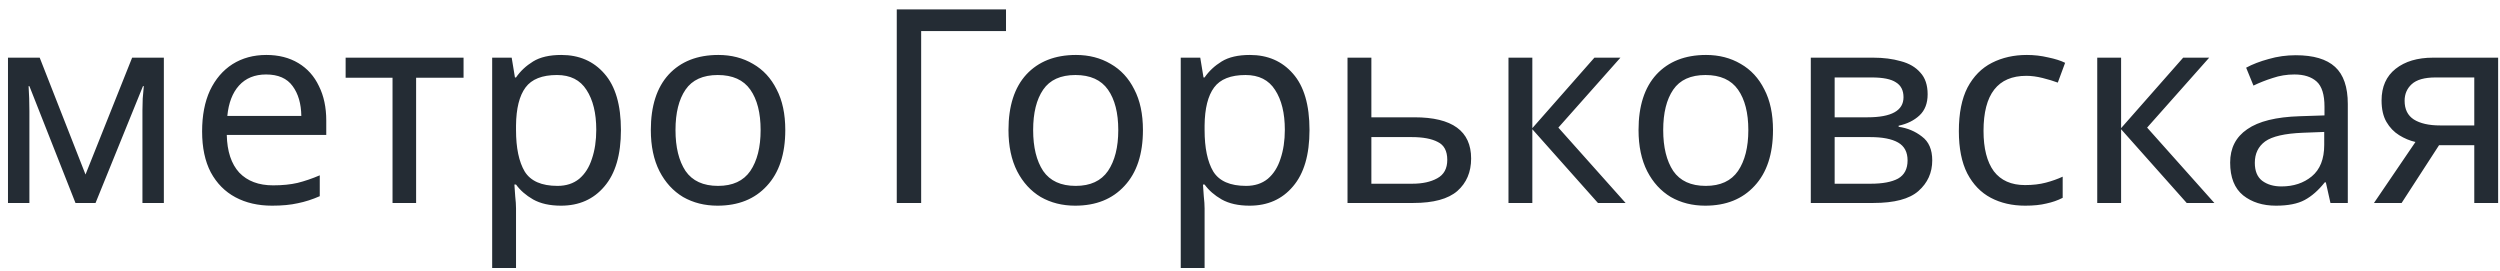 <?xml version="1.0" encoding="UTF-8"?> <svg xmlns="http://www.w3.org/2000/svg" width="166" height="18" viewBox="0 0 166 18" fill="none"> <path d="M10.88 3.829V13.477H9.458V7.321C9.458 7.069 9.464 6.811 9.476 6.547C9.5 6.271 9.524 5.995 9.548 5.719H9.494L6.344 13.477H5.012L1.952 5.719H1.898C1.934 6.259 1.952 6.811 1.952 7.375V13.477H0.53V3.829H2.636L5.678 11.587L8.774 3.829H10.88ZM17.686 3.649C18.502 3.649 19.21 3.829 19.81 4.189C20.41 4.549 20.866 5.059 21.178 5.719C21.502 6.367 21.664 7.129 21.664 8.005V8.959H15.058C15.082 10.051 15.358 10.885 15.886 11.461C16.426 12.025 17.176 12.307 18.136 12.307C18.748 12.307 19.288 12.253 19.756 12.145C20.236 12.025 20.728 11.857 21.232 11.641V13.027C20.74 13.243 20.254 13.399 19.774 13.495C19.294 13.603 18.724 13.657 18.064 13.657C17.14 13.657 16.33 13.471 15.634 13.099C14.938 12.727 14.392 12.175 13.996 11.443C13.612 10.711 13.42 9.805 13.42 8.725C13.42 7.669 13.594 6.763 13.942 6.007C14.302 5.251 14.8 4.669 15.436 4.261C16.084 3.853 16.834 3.649 17.686 3.649ZM17.668 4.945C16.912 4.945 16.312 5.191 15.868 5.683C15.436 6.163 15.178 6.835 15.094 7.699H20.008C19.996 6.883 19.804 6.223 19.432 5.719C19.06 5.203 18.472 4.945 17.668 4.945ZM30.78 5.161H27.63V13.477H26.064V5.161H22.95V3.829H30.78V5.161ZM37.27 3.649C38.458 3.649 39.412 4.063 40.132 4.891C40.864 5.719 41.23 6.967 41.23 8.635C41.23 10.279 40.864 11.527 40.132 12.379C39.412 13.231 38.452 13.657 37.252 13.657C36.508 13.657 35.89 13.519 35.398 13.243C34.918 12.967 34.54 12.637 34.264 12.253H34.156C34.168 12.457 34.186 12.715 34.21 13.027C34.246 13.339 34.264 13.609 34.264 13.837V17.797H32.68V3.829H33.976L34.192 5.143H34.264C34.552 4.723 34.93 4.369 35.398 4.081C35.866 3.793 36.49 3.649 37.27 3.649ZM36.982 4.981C35.998 4.981 35.302 5.257 34.894 5.809C34.486 6.361 34.276 7.201 34.264 8.329V8.635C34.264 9.823 34.456 10.741 34.84 11.389C35.236 12.025 35.962 12.343 37.018 12.343C37.594 12.343 38.074 12.187 38.458 11.875C38.842 11.551 39.124 11.107 39.304 10.543C39.496 9.979 39.592 9.337 39.592 8.617C39.592 7.513 39.376 6.631 38.944 5.971C38.524 5.311 37.87 4.981 36.982 4.981ZM52.143 8.635C52.143 10.231 51.735 11.467 50.919 12.343C50.115 13.219 49.023 13.657 47.643 13.657C46.791 13.657 46.029 13.465 45.357 13.081C44.697 12.685 44.175 12.115 43.791 11.371C43.407 10.615 43.215 9.703 43.215 8.635C43.215 7.039 43.611 5.809 44.403 4.945C45.207 4.081 46.305 3.649 47.697 3.649C48.561 3.649 49.329 3.847 50.001 4.243C50.673 4.627 51.195 5.191 51.567 5.935C51.951 6.667 52.143 7.567 52.143 8.635ZM44.853 8.635C44.853 9.775 45.075 10.681 45.519 11.353C45.975 12.013 46.695 12.343 47.679 12.343C48.651 12.343 49.365 12.013 49.821 11.353C50.277 10.681 50.505 9.775 50.505 8.635C50.505 7.495 50.277 6.601 49.821 5.953C49.365 5.305 48.645 4.981 47.661 4.981C46.677 4.981 45.963 5.305 45.519 5.953C45.075 6.601 44.853 7.495 44.853 8.635ZM66.799 0.625V2.065H61.165V13.477H59.545V0.625H66.799ZM75.891 8.635C75.891 10.231 75.483 11.467 74.667 12.343C73.863 13.219 72.771 13.657 71.391 13.657C70.539 13.657 69.777 13.465 69.105 13.081C68.445 12.685 67.923 12.115 67.539 11.371C67.155 10.615 66.963 9.703 66.963 8.635C66.963 7.039 67.359 5.809 68.151 4.945C68.955 4.081 70.053 3.649 71.445 3.649C72.309 3.649 73.077 3.847 73.749 4.243C74.421 4.627 74.943 5.191 75.315 5.935C75.699 6.667 75.891 7.567 75.891 8.635ZM68.601 8.635C68.601 9.775 68.823 10.681 69.267 11.353C69.723 12.013 70.443 12.343 71.427 12.343C72.399 12.343 73.113 12.013 73.569 11.353C74.025 10.681 74.253 9.775 74.253 8.635C74.253 7.495 74.025 6.601 73.569 5.953C73.113 5.305 72.393 4.981 71.409 4.981C70.425 4.981 69.711 5.305 69.267 5.953C68.823 6.601 68.601 7.495 68.601 8.635ZM82.991 3.649C84.179 3.649 85.133 4.063 85.853 4.891C86.585 5.719 86.951 6.967 86.951 8.635C86.951 10.279 86.585 11.527 85.853 12.379C85.133 13.231 84.173 13.657 82.973 13.657C82.229 13.657 81.611 13.519 81.119 13.243C80.639 12.967 80.261 12.637 79.985 12.253H79.877C79.889 12.457 79.907 12.715 79.931 13.027C79.967 13.339 79.985 13.609 79.985 13.837V17.797H78.401V3.829H79.697L79.913 5.143H79.985C80.273 4.723 80.651 4.369 81.119 4.081C81.587 3.793 82.211 3.649 82.991 3.649ZM82.703 4.981C81.719 4.981 81.023 5.257 80.615 5.809C80.207 6.361 79.997 7.201 79.985 8.329V8.635C79.985 9.823 80.177 10.741 80.561 11.389C80.957 12.025 81.683 12.343 82.739 12.343C83.315 12.343 83.795 12.187 84.179 11.875C84.563 11.551 84.845 11.107 85.025 10.543C85.217 9.979 85.313 9.337 85.313 8.617C85.313 7.513 85.097 6.631 84.665 5.971C84.245 5.311 83.591 4.981 82.703 4.981ZM91.059 7.789H93.921C96.429 7.789 97.683 8.701 97.683 10.525C97.683 11.425 97.377 12.145 96.765 12.685C96.153 13.213 95.181 13.477 93.849 13.477H89.475V3.829H91.059V7.789ZM96.099 10.615C96.099 10.027 95.889 9.631 95.469 9.427C95.061 9.211 94.485 9.103 93.741 9.103H91.059V12.199H93.777C94.449 12.199 95.001 12.079 95.433 11.839C95.877 11.599 96.099 11.191 96.099 10.615ZM105.869 3.829H107.597L103.475 8.473L107.939 13.477H106.103L101.747 8.581V13.477H100.163V3.829H101.747V8.509L105.869 3.829ZM117.727 8.635C117.727 10.231 117.319 11.467 116.503 12.343C115.699 13.219 114.607 13.657 113.227 13.657C112.375 13.657 111.613 13.465 110.941 13.081C110.281 12.685 109.759 12.115 109.375 11.371C108.991 10.615 108.799 9.703 108.799 8.635C108.799 7.039 109.195 5.809 109.987 4.945C110.791 4.081 111.889 3.649 113.281 3.649C114.145 3.649 114.913 3.847 115.585 4.243C116.257 4.627 116.779 5.191 117.151 5.935C117.535 6.667 117.727 7.567 117.727 8.635ZM110.437 8.635C110.437 9.775 110.659 10.681 111.103 11.353C111.559 12.013 112.279 12.343 113.263 12.343C114.235 12.343 114.949 12.013 115.405 11.353C115.861 10.681 116.089 9.775 116.089 8.635C116.089 7.495 115.861 6.601 115.405 5.953C114.949 5.305 114.229 4.981 113.245 4.981C112.261 4.981 111.547 5.305 111.103 5.953C110.659 6.601 110.437 7.495 110.437 8.635ZM127.995 6.259C127.995 6.859 127.815 7.327 127.455 7.663C127.095 7.999 126.633 8.227 126.069 8.347V8.419C126.657 8.503 127.173 8.719 127.617 9.067C128.073 9.403 128.301 9.931 128.301 10.651C128.301 11.467 127.995 12.145 127.383 12.685C126.783 13.213 125.787 13.477 124.395 13.477H120.237V3.829H124.377C125.061 3.829 125.673 3.907 126.213 4.063C126.765 4.207 127.197 4.459 127.509 4.819C127.833 5.167 127.995 5.647 127.995 6.259ZM126.393 6.457C126.393 6.001 126.225 5.671 125.889 5.467C125.565 5.251 125.031 5.143 124.287 5.143H121.821V7.789H123.999C125.595 7.789 126.393 7.345 126.393 6.457ZM126.663 10.651C126.663 10.099 126.453 9.703 126.033 9.463C125.613 9.223 124.995 9.103 124.179 9.103H121.821V12.199H124.215C125.007 12.199 125.613 12.085 126.033 11.857C126.453 11.617 126.663 11.215 126.663 10.651ZM134.478 13.657C133.614 13.657 132.852 13.483 132.192 13.135C131.532 12.787 131.01 12.247 130.626 11.515C130.254 10.783 130.068 9.847 130.068 8.707C130.068 7.519 130.26 6.553 130.644 5.809C131.04 5.065 131.58 4.519 132.264 4.171C132.948 3.823 133.722 3.649 134.586 3.649C135.066 3.649 135.534 3.703 135.99 3.811C136.458 3.907 136.836 4.027 137.124 4.171L136.638 5.485C136.35 5.377 136.014 5.275 135.63 5.179C135.246 5.083 134.886 5.035 134.55 5.035C132.654 5.035 131.706 6.253 131.706 8.689C131.706 9.853 131.934 10.747 132.39 11.371C132.858 11.983 133.548 12.289 134.46 12.289C134.976 12.289 135.438 12.235 135.846 12.127C136.254 12.019 136.626 11.887 136.962 11.731V13.135C136.638 13.303 136.278 13.429 135.882 13.513C135.498 13.609 135.03 13.657 134.478 13.657ZM144.963 3.829H146.691L142.569 8.473L147.033 13.477H145.197L140.841 8.581V13.477H139.257V3.829H140.841V8.509L144.963 3.829ZM152.438 3.667C153.614 3.667 154.484 3.925 155.048 4.441C155.612 4.957 155.894 5.779 155.894 6.907V13.477H154.742L154.436 12.109H154.364C153.944 12.637 153.5 13.027 153.032 13.279C152.564 13.531 151.928 13.657 151.124 13.657C150.248 13.657 149.522 13.429 148.946 12.973C148.37 12.505 148.082 11.779 148.082 10.795C148.082 9.835 148.46 9.097 149.216 8.581C149.972 8.053 151.136 7.765 152.708 7.717L154.346 7.663V7.087C154.346 6.283 154.172 5.725 153.824 5.413C153.476 5.101 152.984 4.945 152.348 4.945C151.844 4.945 151.364 5.023 150.908 5.179C150.452 5.323 150.026 5.491 149.63 5.683L149.144 4.495C149.564 4.267 150.062 4.075 150.638 3.919C151.214 3.751 151.814 3.667 152.438 3.667ZM154.328 8.761L152.906 8.815C151.706 8.863 150.872 9.055 150.404 9.391C149.948 9.727 149.72 10.201 149.72 10.813C149.72 11.353 149.882 11.749 150.206 12.001C150.542 12.253 150.968 12.379 151.484 12.379C152.288 12.379 152.96 12.157 153.5 11.713C154.052 11.257 154.328 10.561 154.328 9.625V8.761ZM159.468 13.477H157.632L160.386 9.427C160.014 9.343 159.654 9.193 159.306 8.977C158.958 8.761 158.676 8.467 158.46 8.095C158.244 7.723 158.136 7.249 158.136 6.673C158.136 5.761 158.448 5.059 159.072 4.567C159.696 4.075 160.524 3.829 161.556 3.829H165.876V13.477H164.292V9.643H161.952L159.468 13.477ZM159.666 6.691C159.666 7.255 159.87 7.669 160.278 7.933C160.698 8.197 161.28 8.329 162.024 8.329H164.292V5.143H161.718C160.986 5.143 160.458 5.293 160.134 5.593C159.822 5.881 159.666 6.247 159.666 6.691Z" fill="#242C34"></path> </svg> 